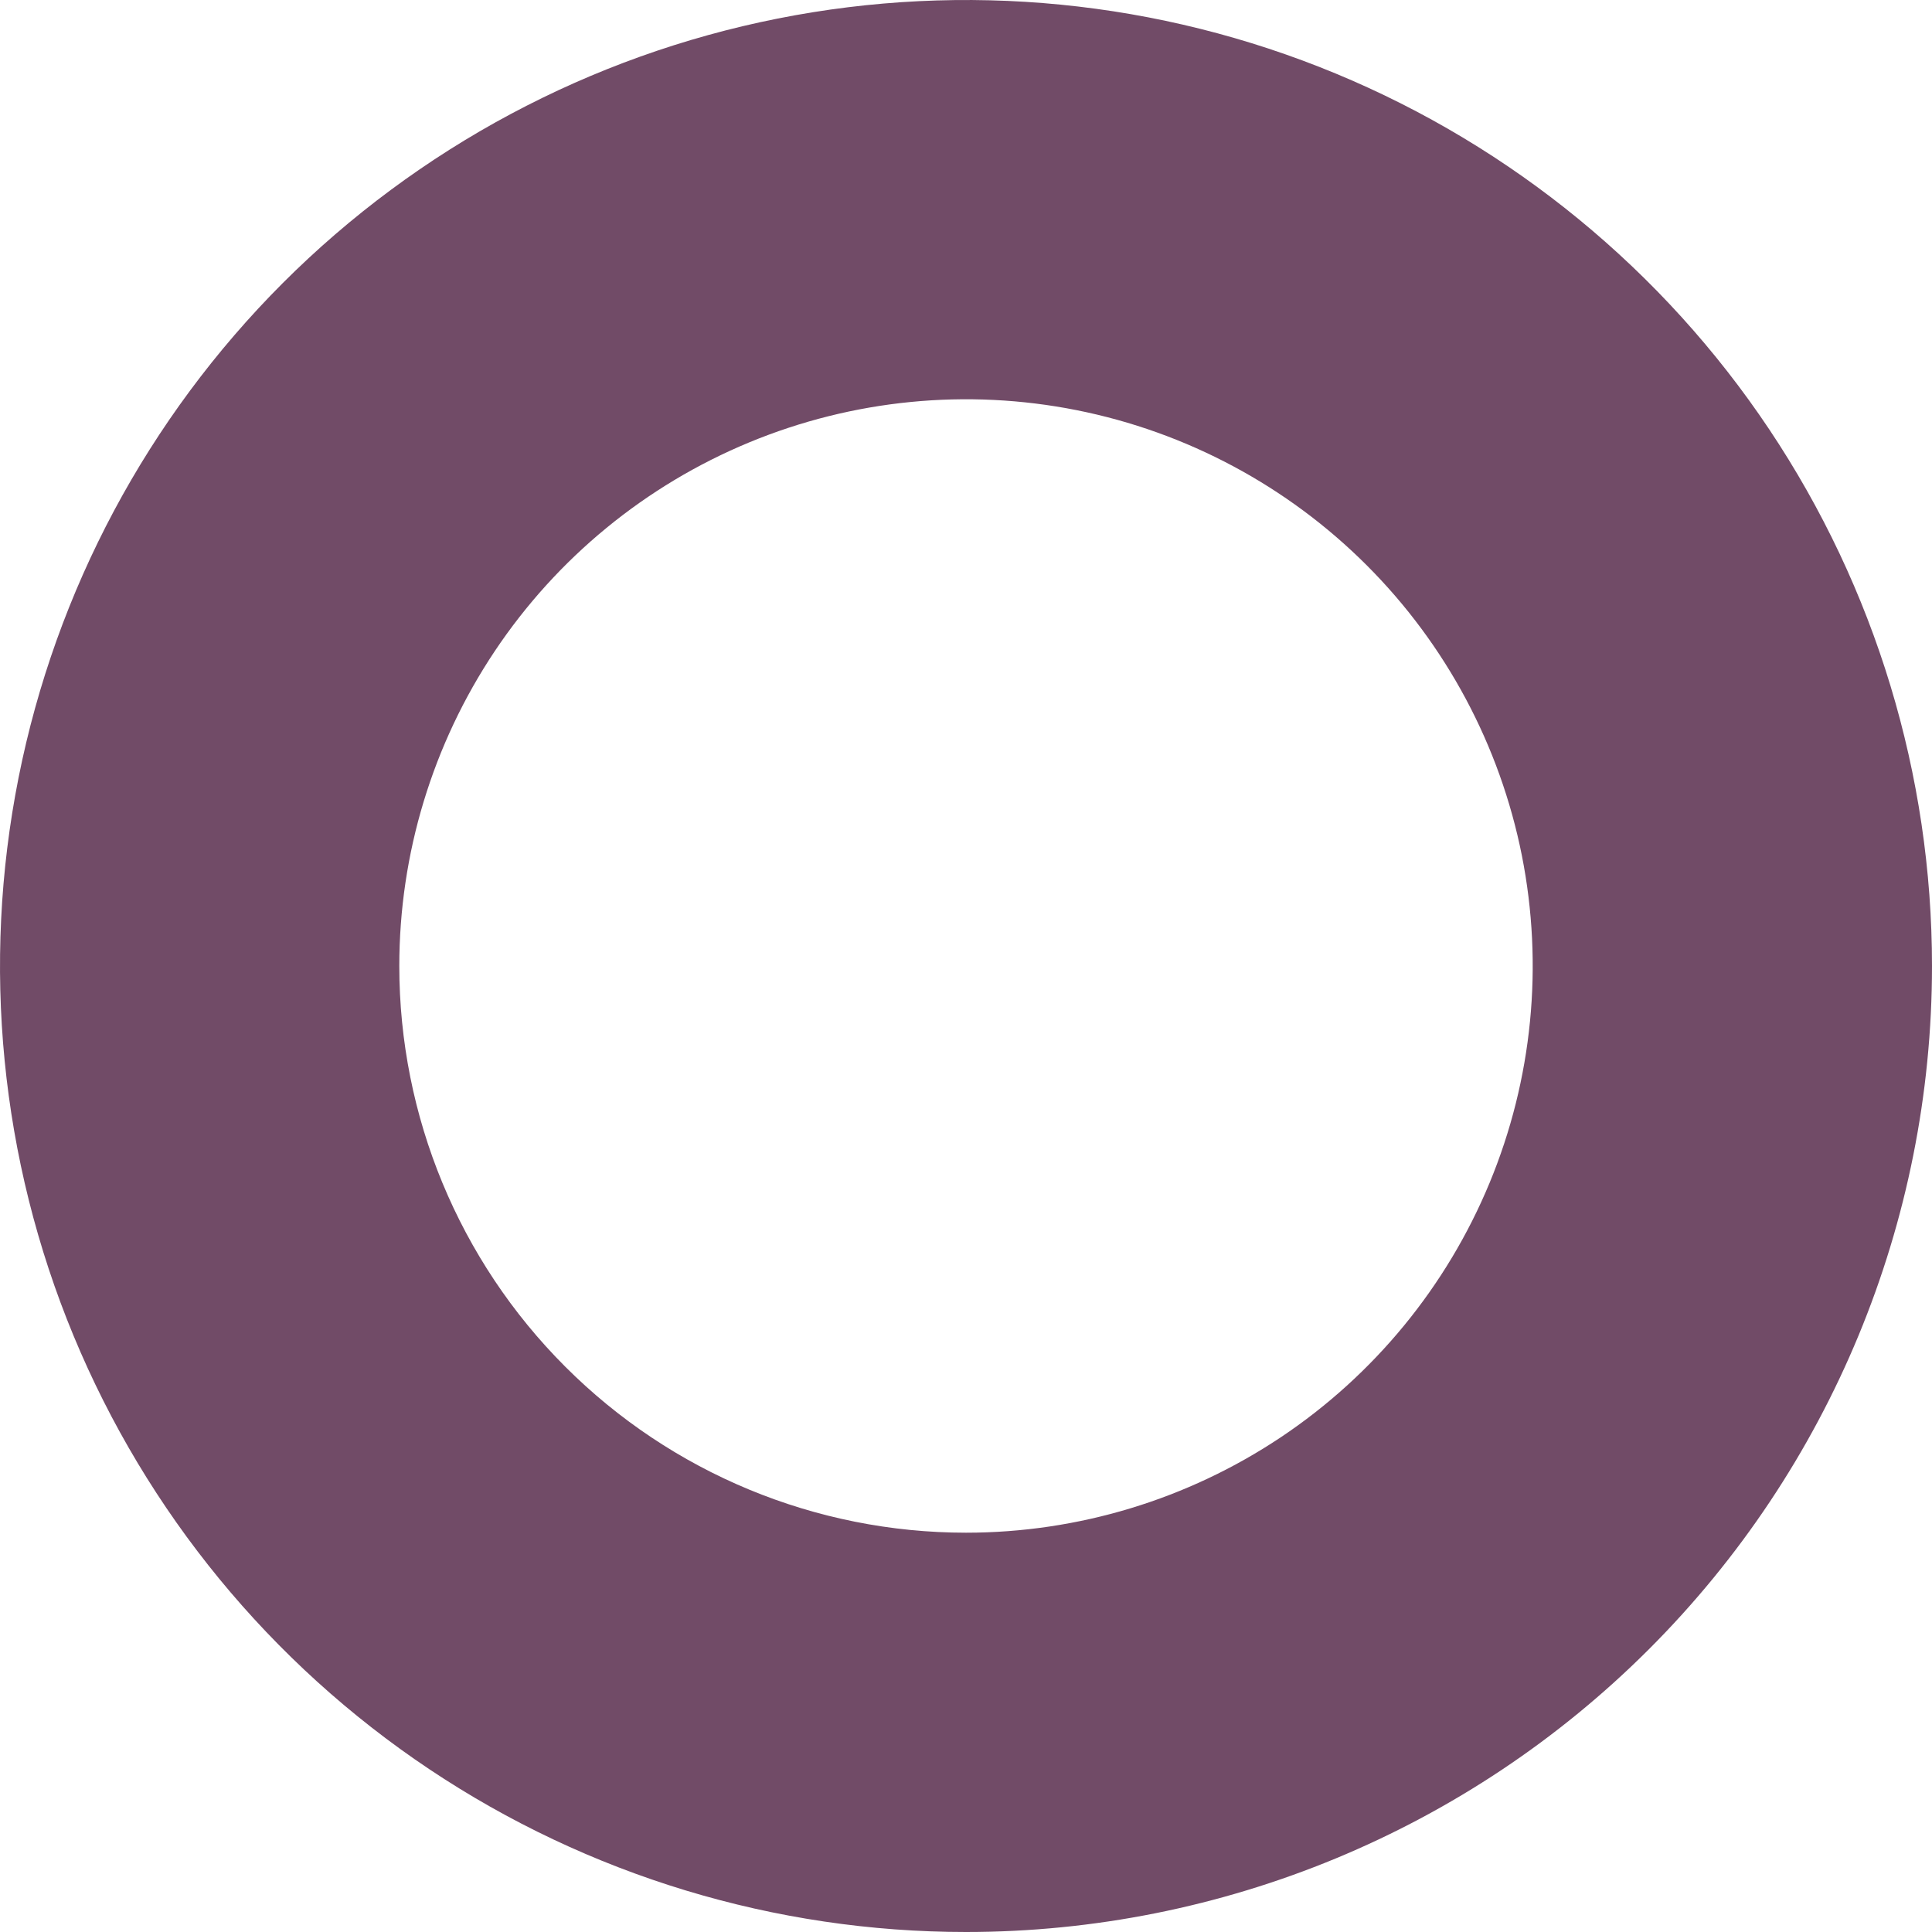 <svg width="34" height="34" viewBox="0 0 34 34" fill="none" xmlns="http://www.w3.org/2000/svg">
<path fill-rule="evenodd" clip-rule="evenodd" d="M7.555 31.135C10.351 33.003 13.638 34 17 34C21.509 34 25.833 32.209 29.021 29.021C32.209 25.833 34 21.509 34 17C34 13.638 33.003 10.351 31.135 7.555C29.267 4.76 26.612 2.581 23.506 1.294C20.399 0.007 16.981 -0.329 13.684 0.327C10.386 0.983 7.357 2.602 4.979 4.979C2.602 7.357 0.983 10.386 0.327 13.684C-0.329 16.981 0.007 20.399 1.294 23.506C2.581 26.612 4.76 29.267 7.555 31.135ZM22.541 25.293C20.901 26.388 18.973 26.973 17 26.973C14.355 26.973 11.818 25.923 9.948 24.052C8.077 22.182 7.027 19.645 7.027 17C7.027 15.027 7.612 13.099 8.707 11.459C9.803 9.819 11.361 8.541 13.183 7.786C15.006 7.031 17.011 6.833 18.946 7.218C20.88 7.603 22.657 8.553 24.052 9.948C25.447 11.343 26.397 13.12 26.782 15.054C27.166 16.989 26.969 18.994 26.214 20.817C25.459 22.639 24.181 24.197 22.541 25.293Z" fill="#714B67"/>
</svg>
